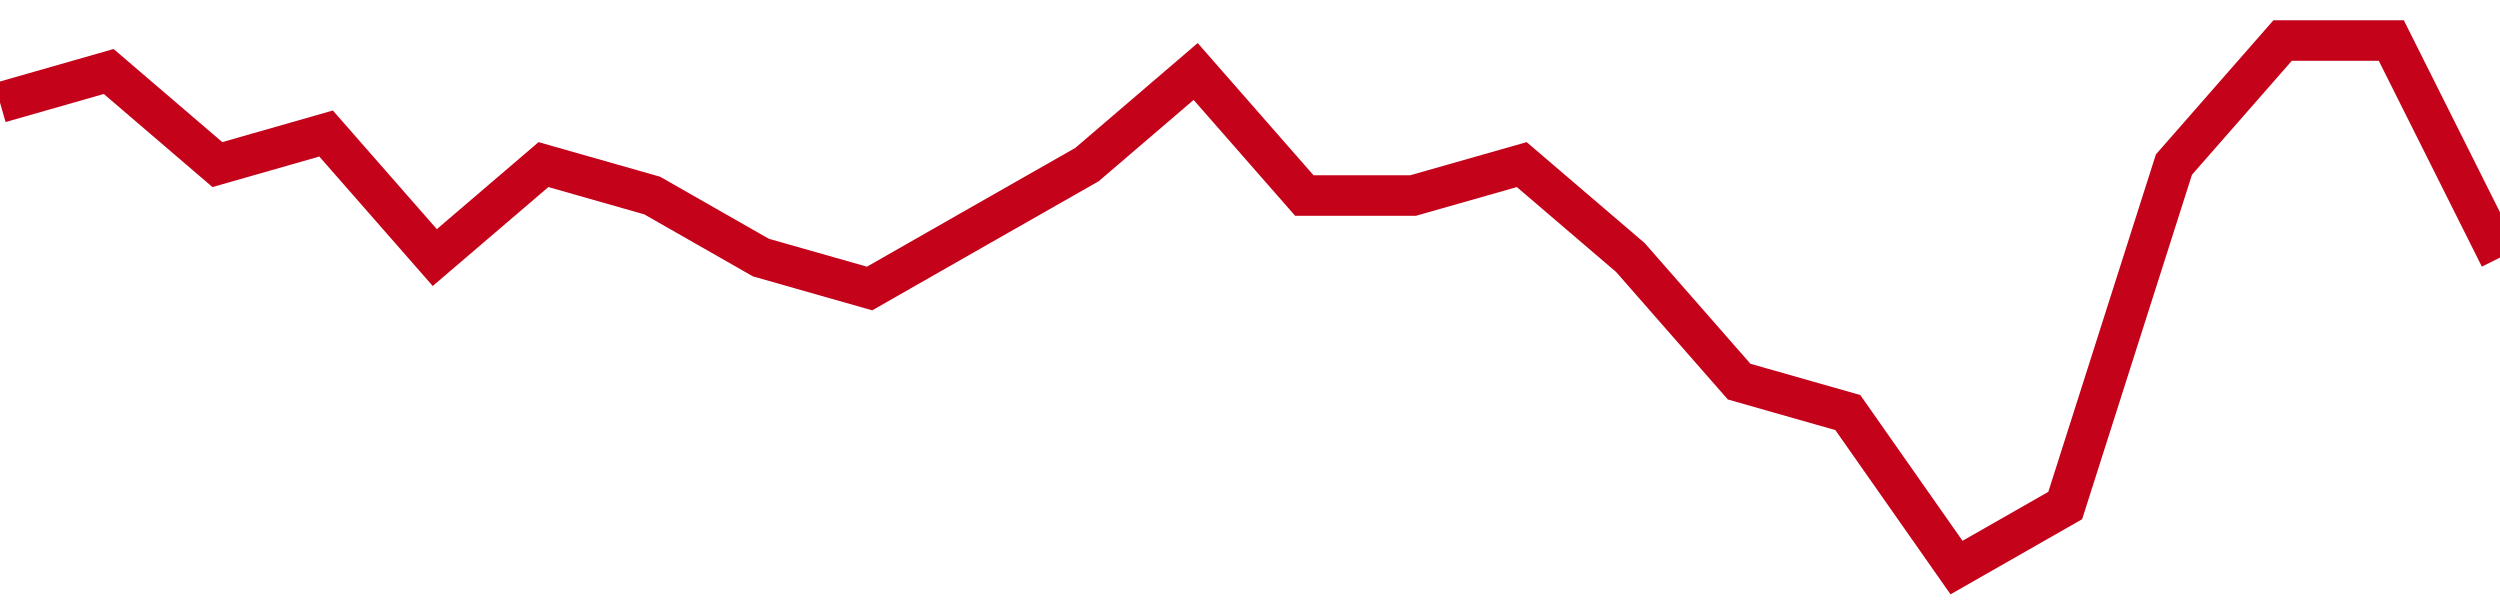 <!-- Generated with https://github.com/jxxe/sparkline/ --><svg viewBox="0 0 185 45" class="sparkline" xmlns="http://www.w3.org/2000/svg"><path class="sparkline--fill" d="M 0 7.59 L 0 7.59 L 8.043 5.29 L 16.087 12.18 L 24.13 9.88 L 32.174 19.06 L 40.217 12.18 L 48.261 14.47 L 56.304 19.06 L 64.348 21.35 L 72.391 16.76 L 80.435 12.18 L 88.478 5.29 L 96.522 14.47 L 104.565 14.47 L 112.609 12.18 L 120.652 19.06 L 128.696 28.24 L 136.739 30.53 L 144.783 42 L 152.826 37.41 L 160.87 12.18 L 168.913 3 L 176.957 3 L 185 19.06 V 45 L 0 45 Z" stroke="none" fill="none" ></path><path class="sparkline--line" d="M 0 7.59 L 0 7.59 L 8.043 5.29 L 16.087 12.18 L 24.13 9.88 L 32.174 19.06 L 40.217 12.18 L 48.261 14.47 L 56.304 19.06 L 64.348 21.35 L 72.391 16.76 L 80.435 12.18 L 88.478 5.29 L 96.522 14.47 L 104.565 14.47 L 112.609 12.18 L 120.652 19.06 L 128.696 28.24 L 136.739 30.53 L 144.783 42 L 152.826 37.41 L 160.87 12.18 L 168.913 3 L 176.957 3 L 185 19.06" fill="none" stroke-width="3" stroke="#C4021A" ></path></svg>